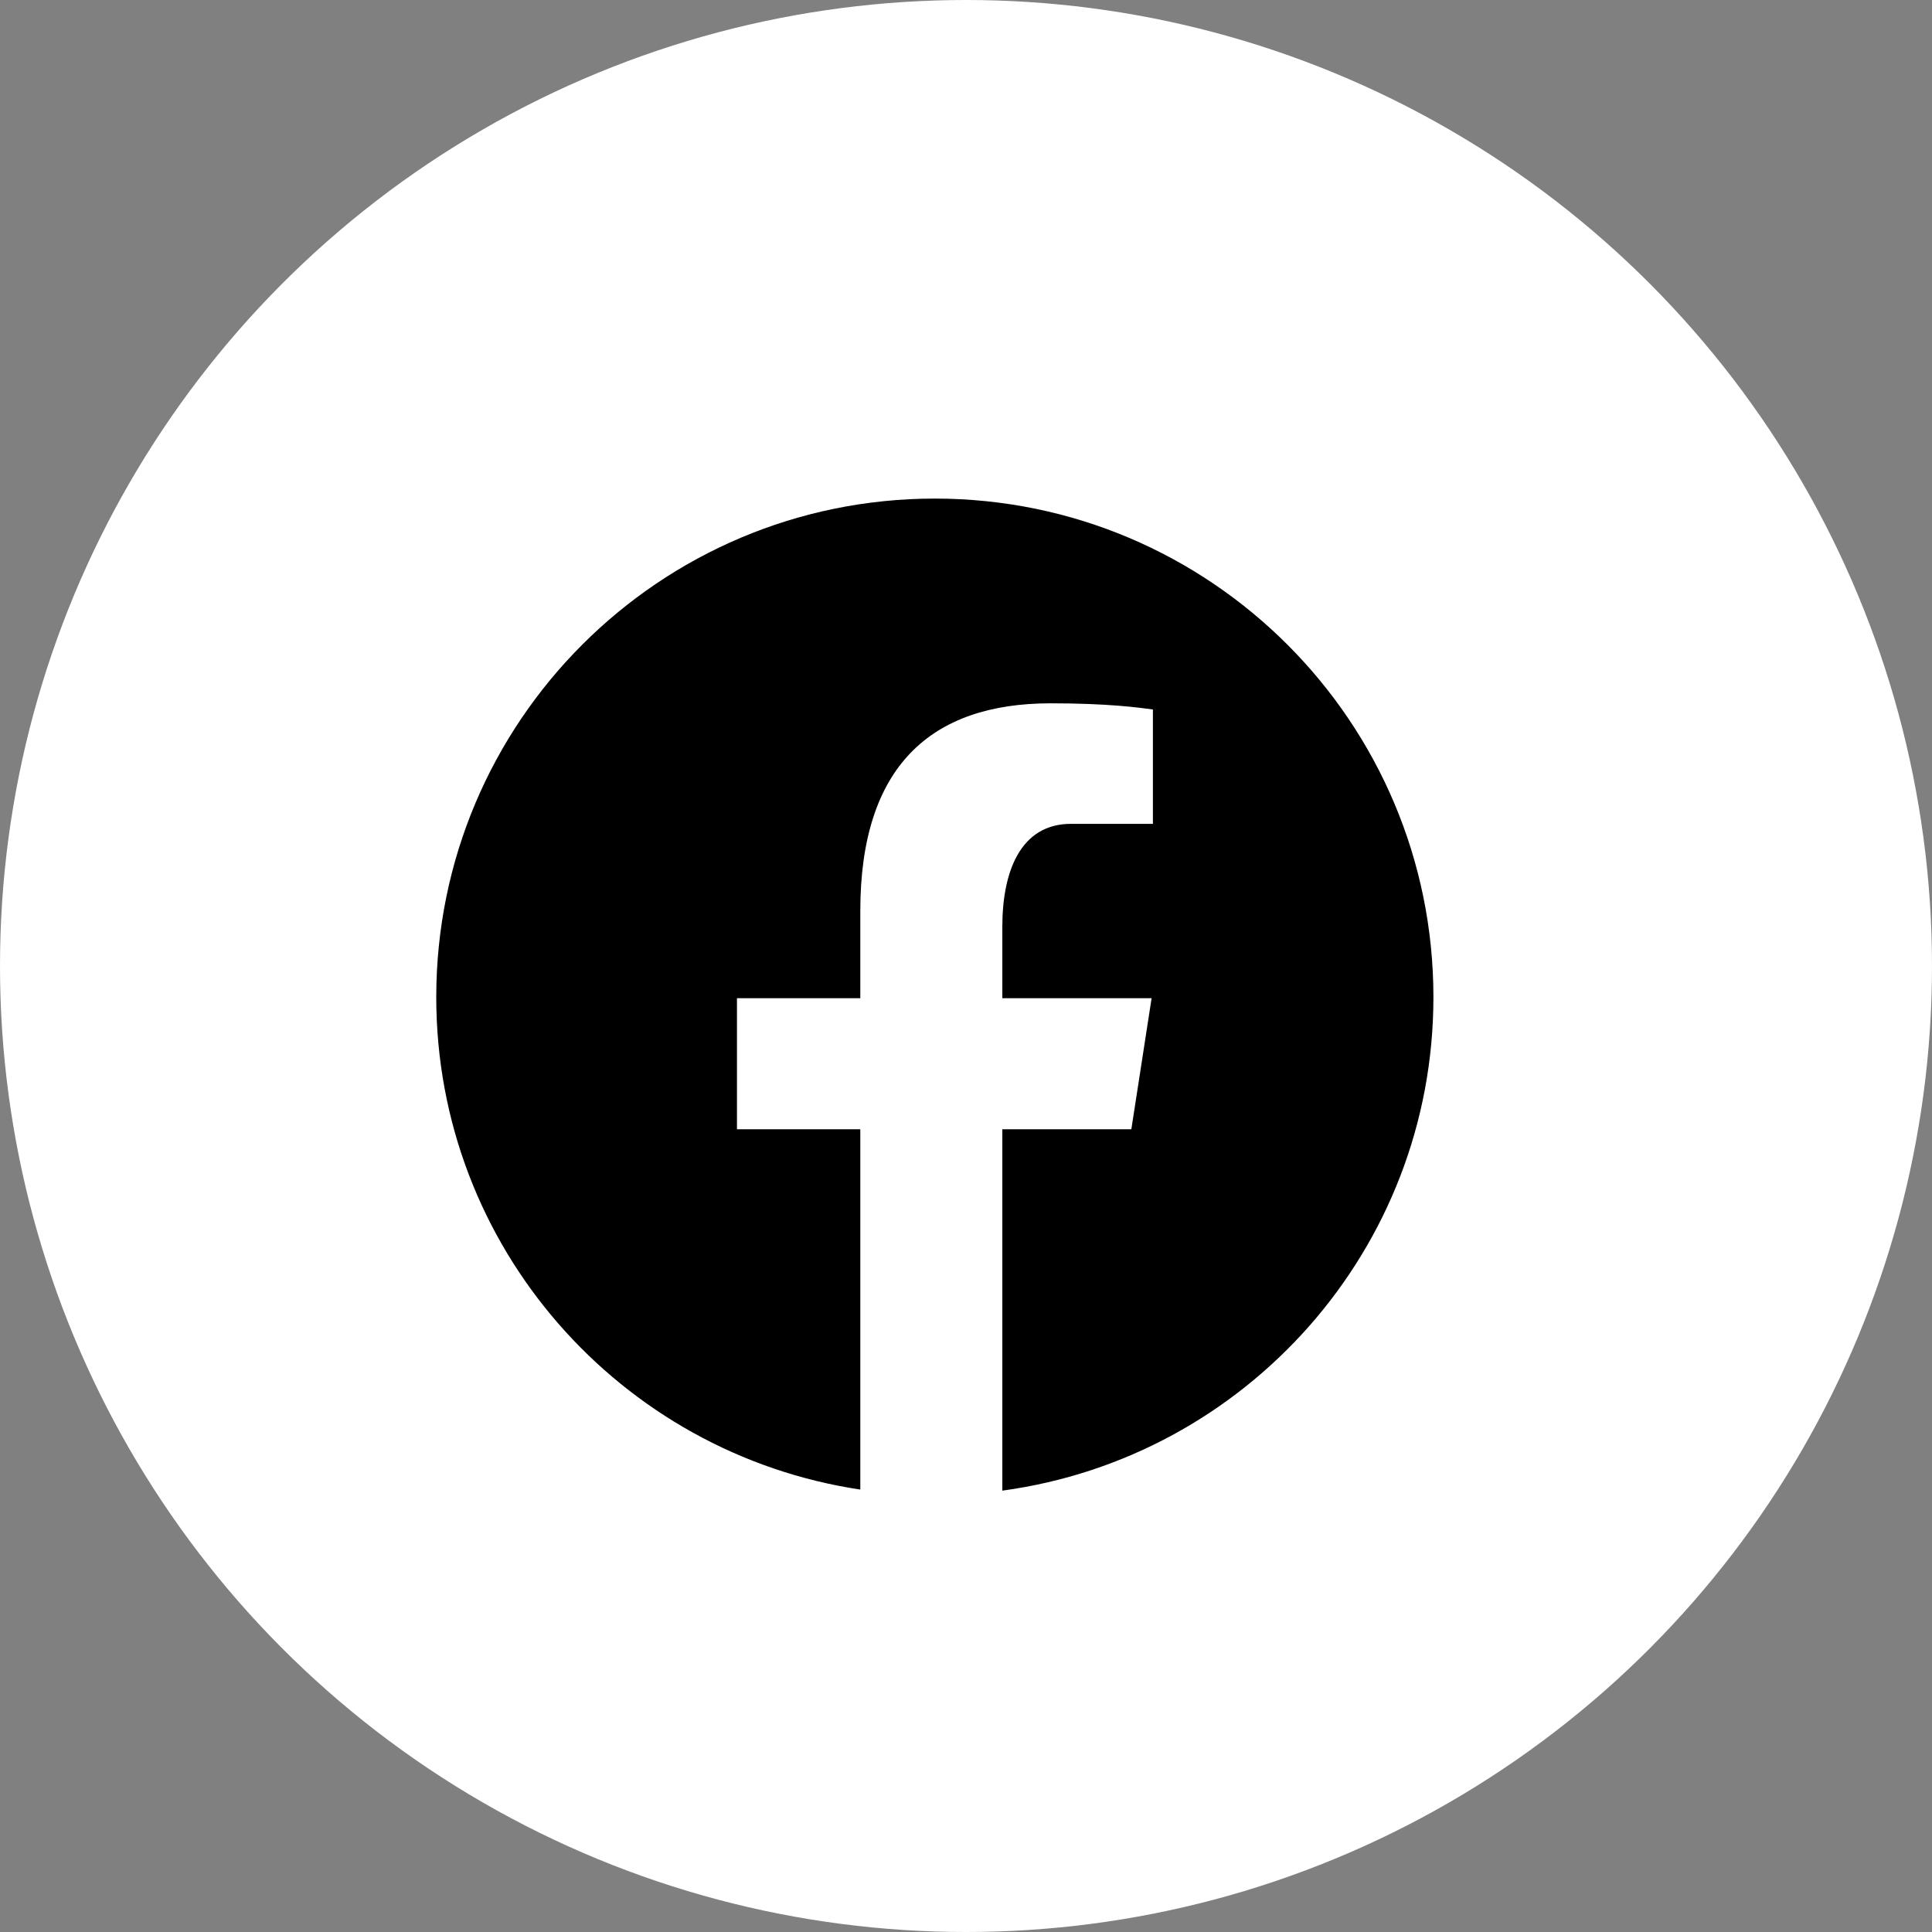 <svg width="31" height="31" viewBox="0 0 31 31" fill="none" xmlns="http://www.w3.org/2000/svg">
<rect x="0" y="0" width="31" height="31" fill="#808080" stroke="none"/>
<circle cx="15.5" cy="15.5" r="15.5" fill="white"/>
<path d="M15 8C10.582 8 7 11.582 7 16C7 20.011 9.955 23.323 13.804 23.901V18.12H11.825V16.017H13.804V14.618C13.804 12.301 14.933 11.285 16.858 11.285C17.78 11.285 18.268 11.353 18.499 11.384V13.219H17.185C16.368 13.219 16.083 13.995 16.083 14.868V16.017H18.478L18.153 18.12H16.083V23.918C19.987 23.389 23 20.05 23 16C23 11.582 19.418 8 15 8Z" fill="black"/>
</svg>
